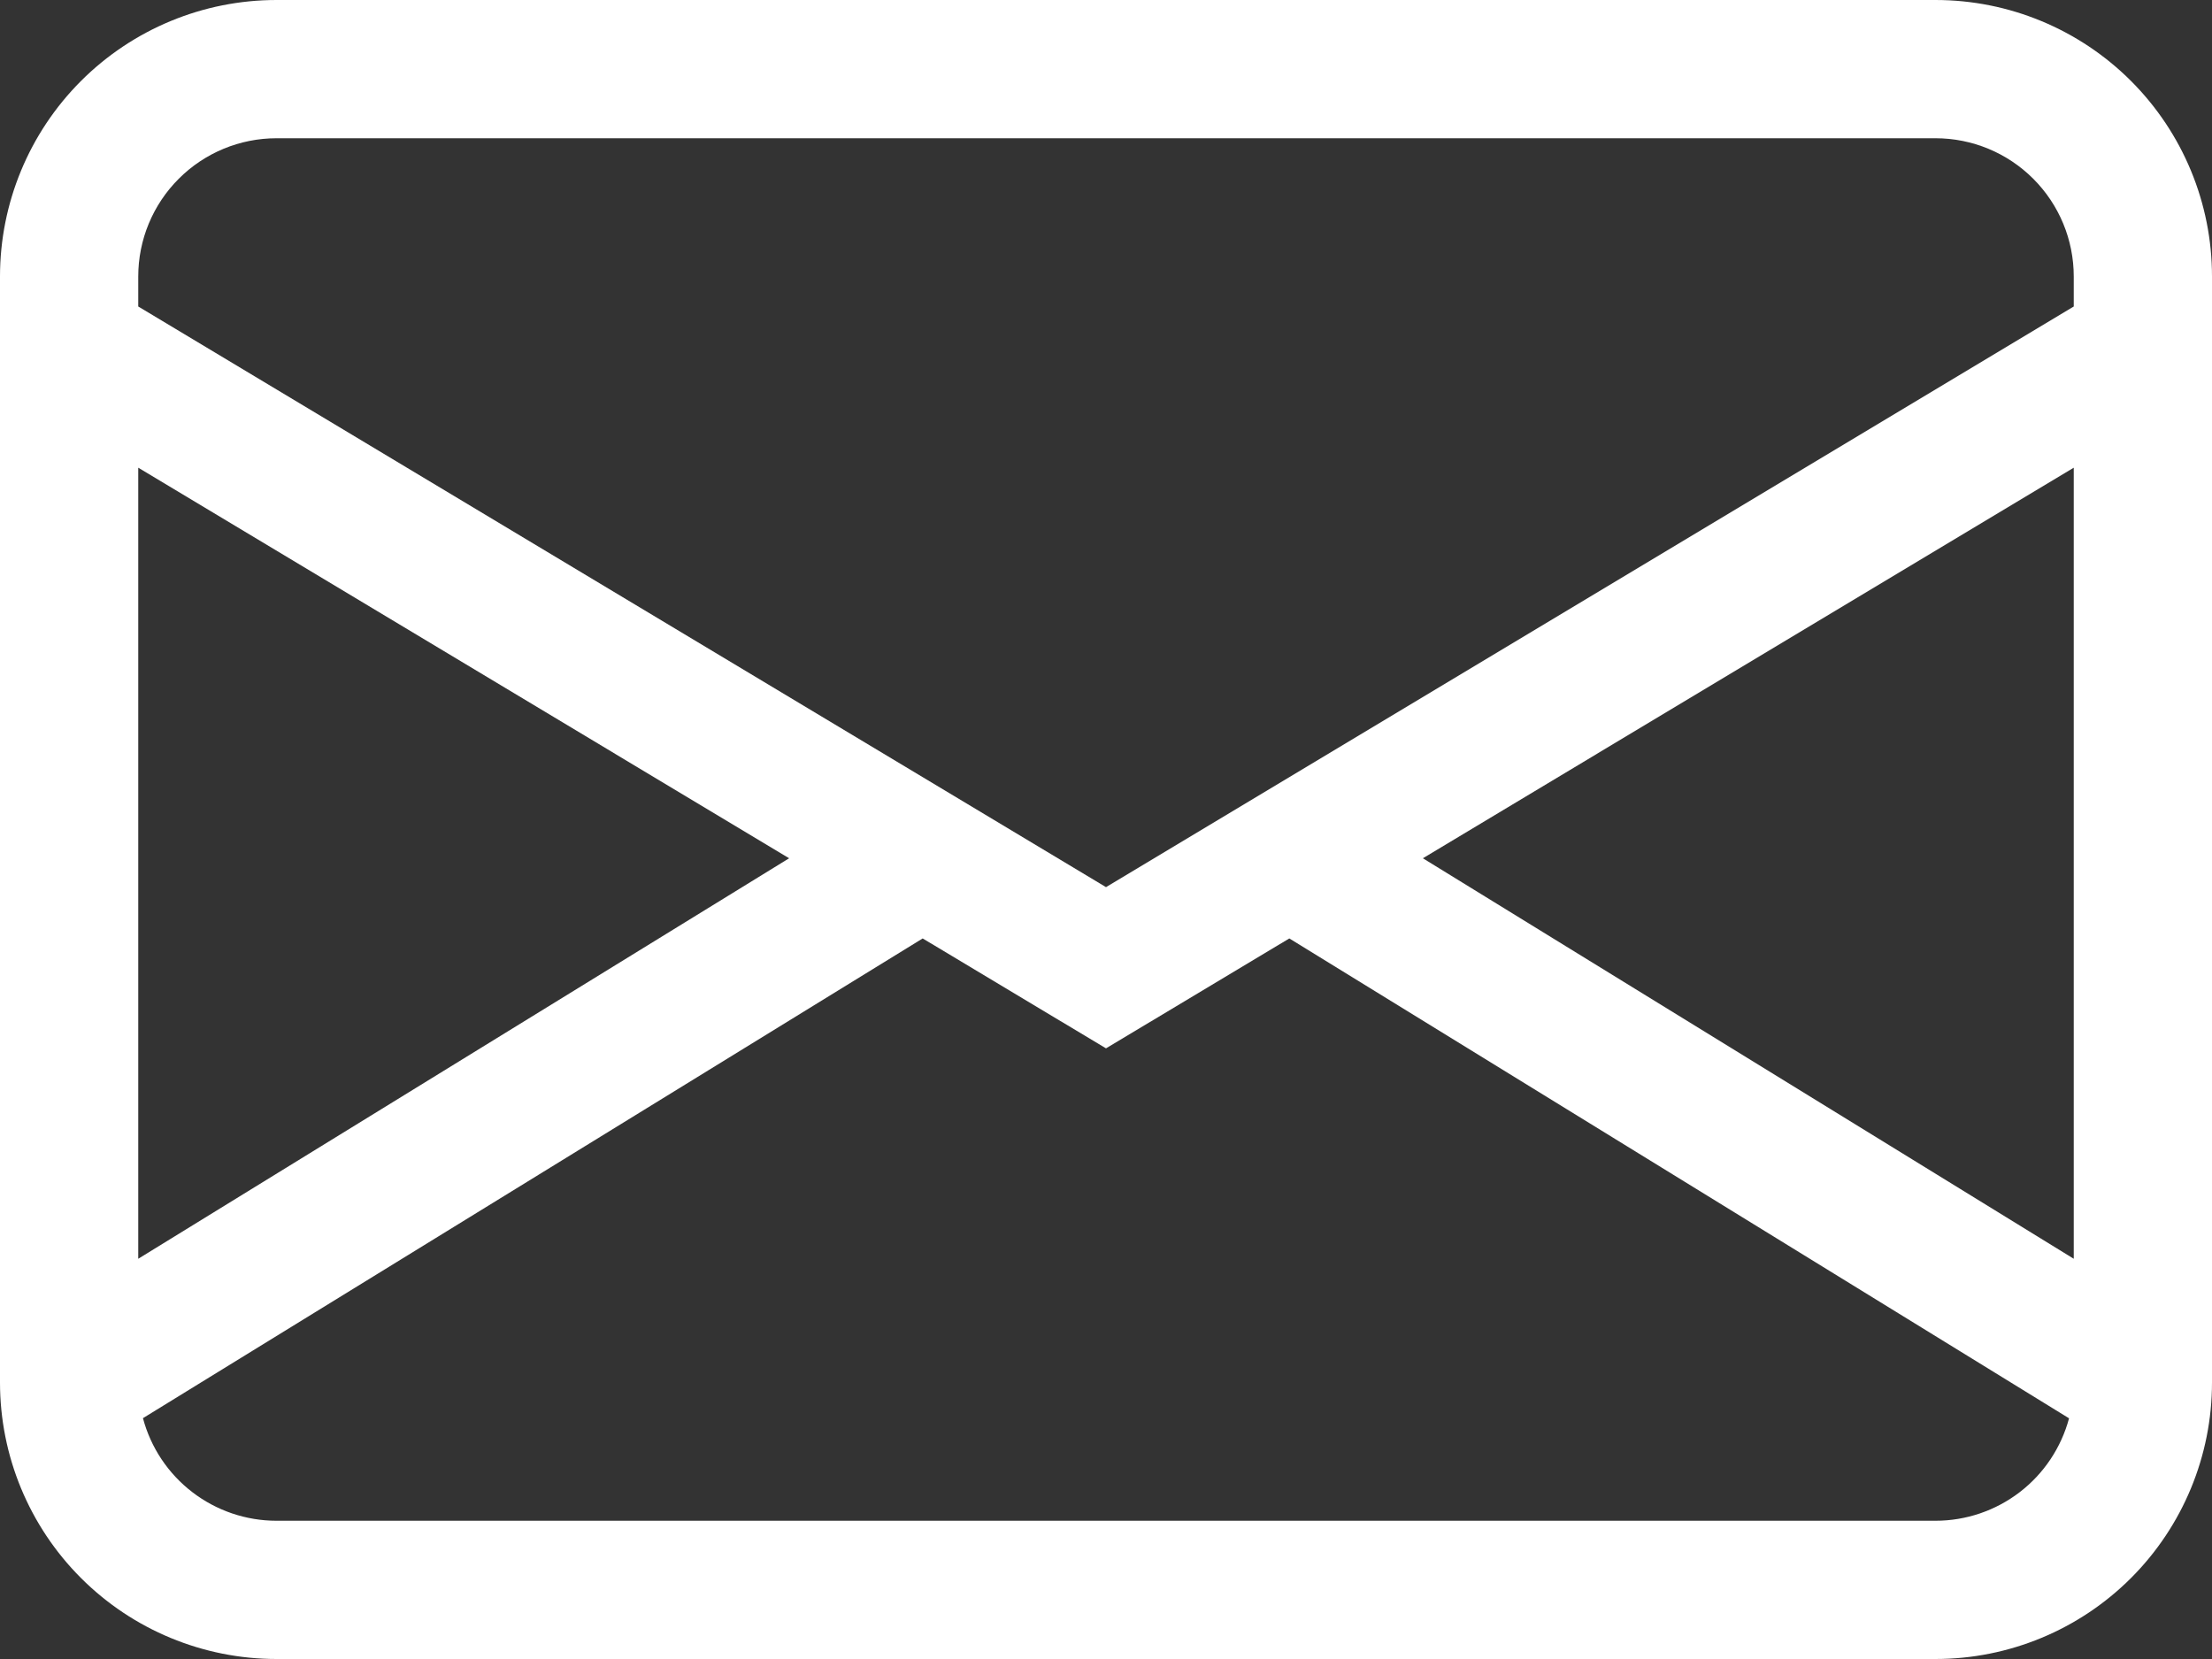 <?xml version="1.0" encoding="UTF-8"?> <svg xmlns="http://www.w3.org/2000/svg" width="64" height="48" viewBox="0 0 64 48" fill="none"><rect x="0" y="0" width="64" height="48" fill="#333333" stroke="none"/> <path d="M0 8C0 5.878 0.843 3.843 2.343 2.343C3.843 0.843 5.878 0 8 0H56C58.122 0 60.157 0.843 61.657 2.343C63.157 3.843 64 5.878 64 8V40C64 42.122 63.157 44.157 61.657 45.657C60.157 47.157 58.122 48 56 48H8C5.878 48 3.843 47.157 2.343 45.657C0.843 44.157 0 42.122 0 40V8ZM8 4C6.939 4 5.922 4.421 5.172 5.172C4.421 5.922 4 6.939 4 8V8.868L32 25.668L60 8.868V8C60 6.939 59.579 5.922 58.828 5.172C58.078 4.421 57.061 4 56 4H8ZM60 13.532L41.168 24.832L60 36.42V13.532ZM59.864 41.036L37.304 27.152L32 30.332L26.696 27.152L4.136 41.032C4.363 41.883 4.865 42.636 5.564 43.172C6.263 43.709 7.119 44 8 44H56C56.88 44 57.736 43.71 58.435 43.174C59.134 42.638 59.636 41.886 59.864 41.036ZM4 36.42L22.832 24.832L4 13.532V36.42Z" fill="white"></path> </svg> 